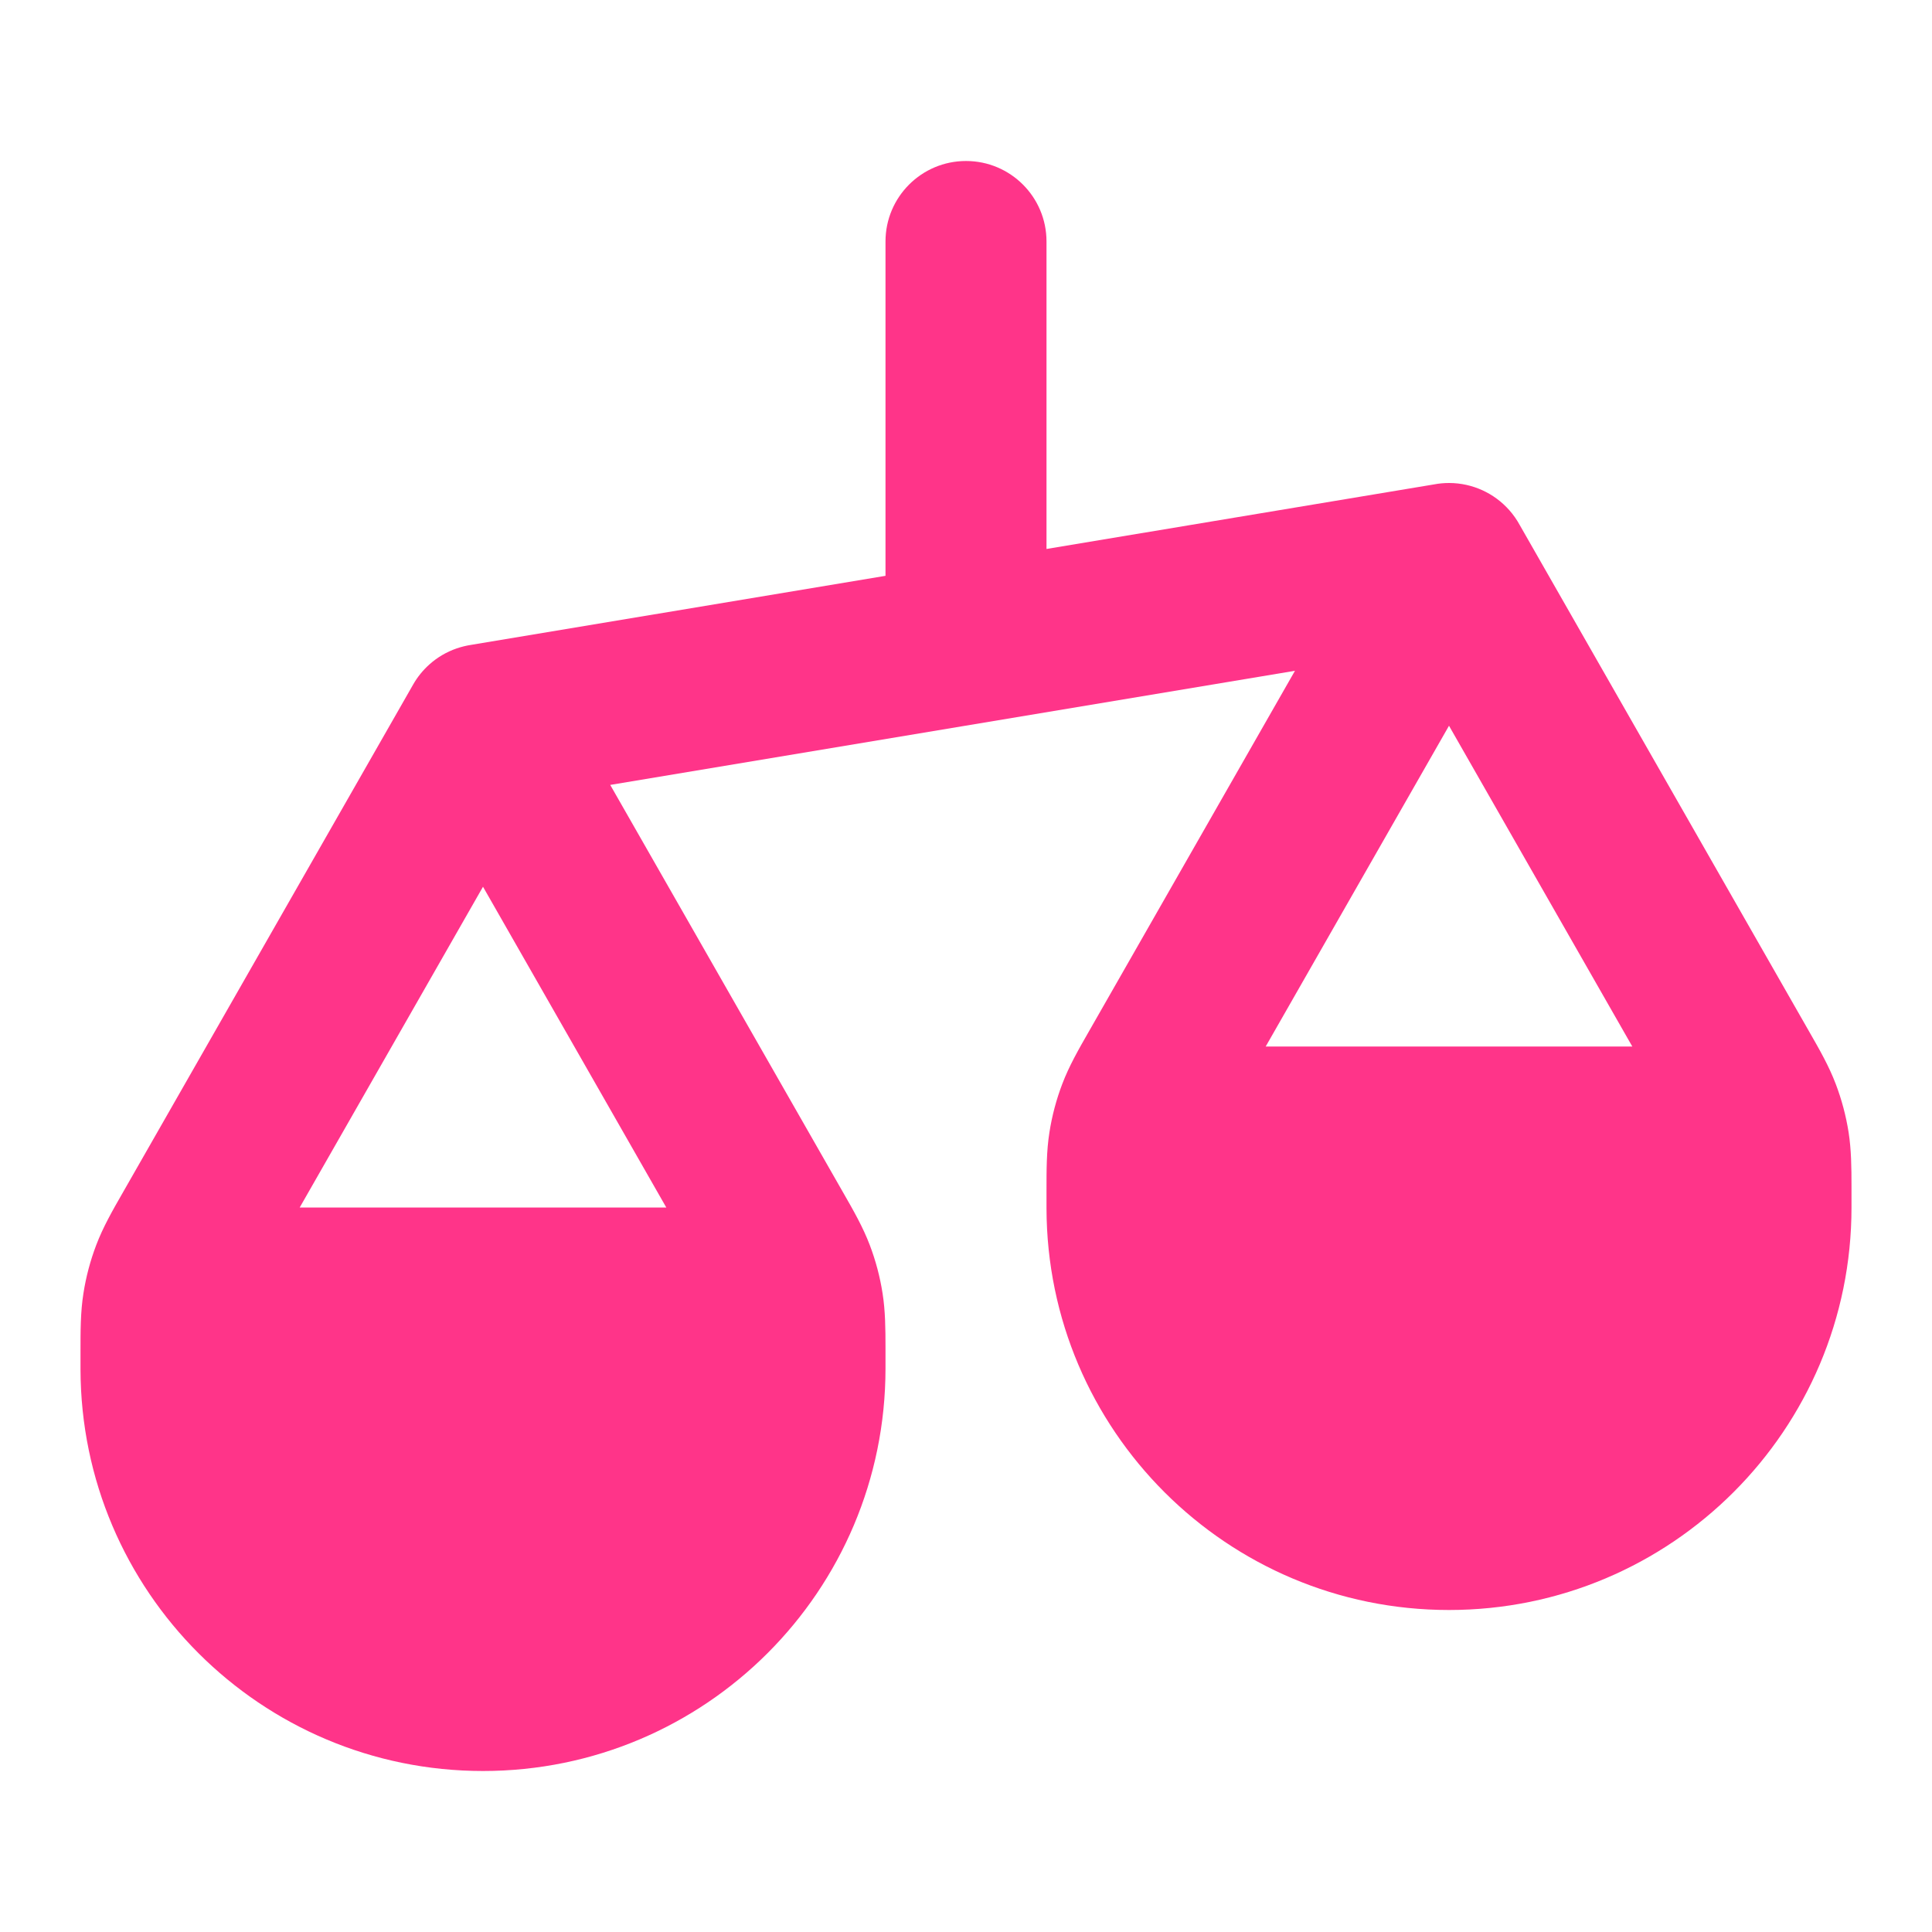 <svg width="48" height="48" viewBox="0 0 48 48" fill="none" xmlns="http://www.w3.org/2000/svg">
<path fill-rule="evenodd" clip-rule="evenodd" d="M26 6C26 4.895 25.105 4 24 4C22.896 4 22 4.895 22 6V14.306L11.708 16.021C11.584 16.04 11.462 16.07 11.345 16.11C11.09 16.198 10.861 16.335 10.668 16.508C10.509 16.65 10.372 16.818 10.264 17.008L3.054 29.625C2.791 30.083 2.56 30.488 2.392 30.93C2.244 31.318 2.137 31.721 2.073 32.132C1.999 32.598 2 33.065 2 33.593L2 34C2 34.006 2 34.012 2 34.018C2.01 39.532 6.483 44 12 44C17.523 44 22 39.523 22 34L22 33.554C22 33.535 22 33.516 22 33.496C22 33.007 21.996 32.569 21.927 32.132C21.863 31.721 21.756 31.318 21.608 30.93C21.44 30.488 21.209 30.083 20.946 29.625L15.161 19.501L32.173 16.666L27.054 25.625C26.791 26.083 26.56 26.488 26.392 26.93C26.244 27.318 26.137 27.721 26.073 28.132C25.999 28.598 26 29.064 26 29.593L26 30C26 30.006 26 30.012 26 30.018C26.01 35.532 30.483 40 36 40C41.523 40 46 35.523 46 30L46 29.554C46 29.529 46 29.504 46 29.478C46 28.997 45.995 28.564 45.928 28.132C45.863 27.721 45.756 27.318 45.608 26.93C45.44 26.488 45.209 26.083 44.946 25.625L37.756 13.042C37.683 12.909 37.597 12.786 37.498 12.675C37.124 12.252 36.583 12.002 36.007 12L36 12C35.876 12 35.754 12.011 35.634 12.034L26 13.639V6ZM40.554 26L36 18.031L31.446 26H40.554ZM16.554 30L12 22.031L7.446 30H16.554Z" fill="#FF3489"/>
</svg>
